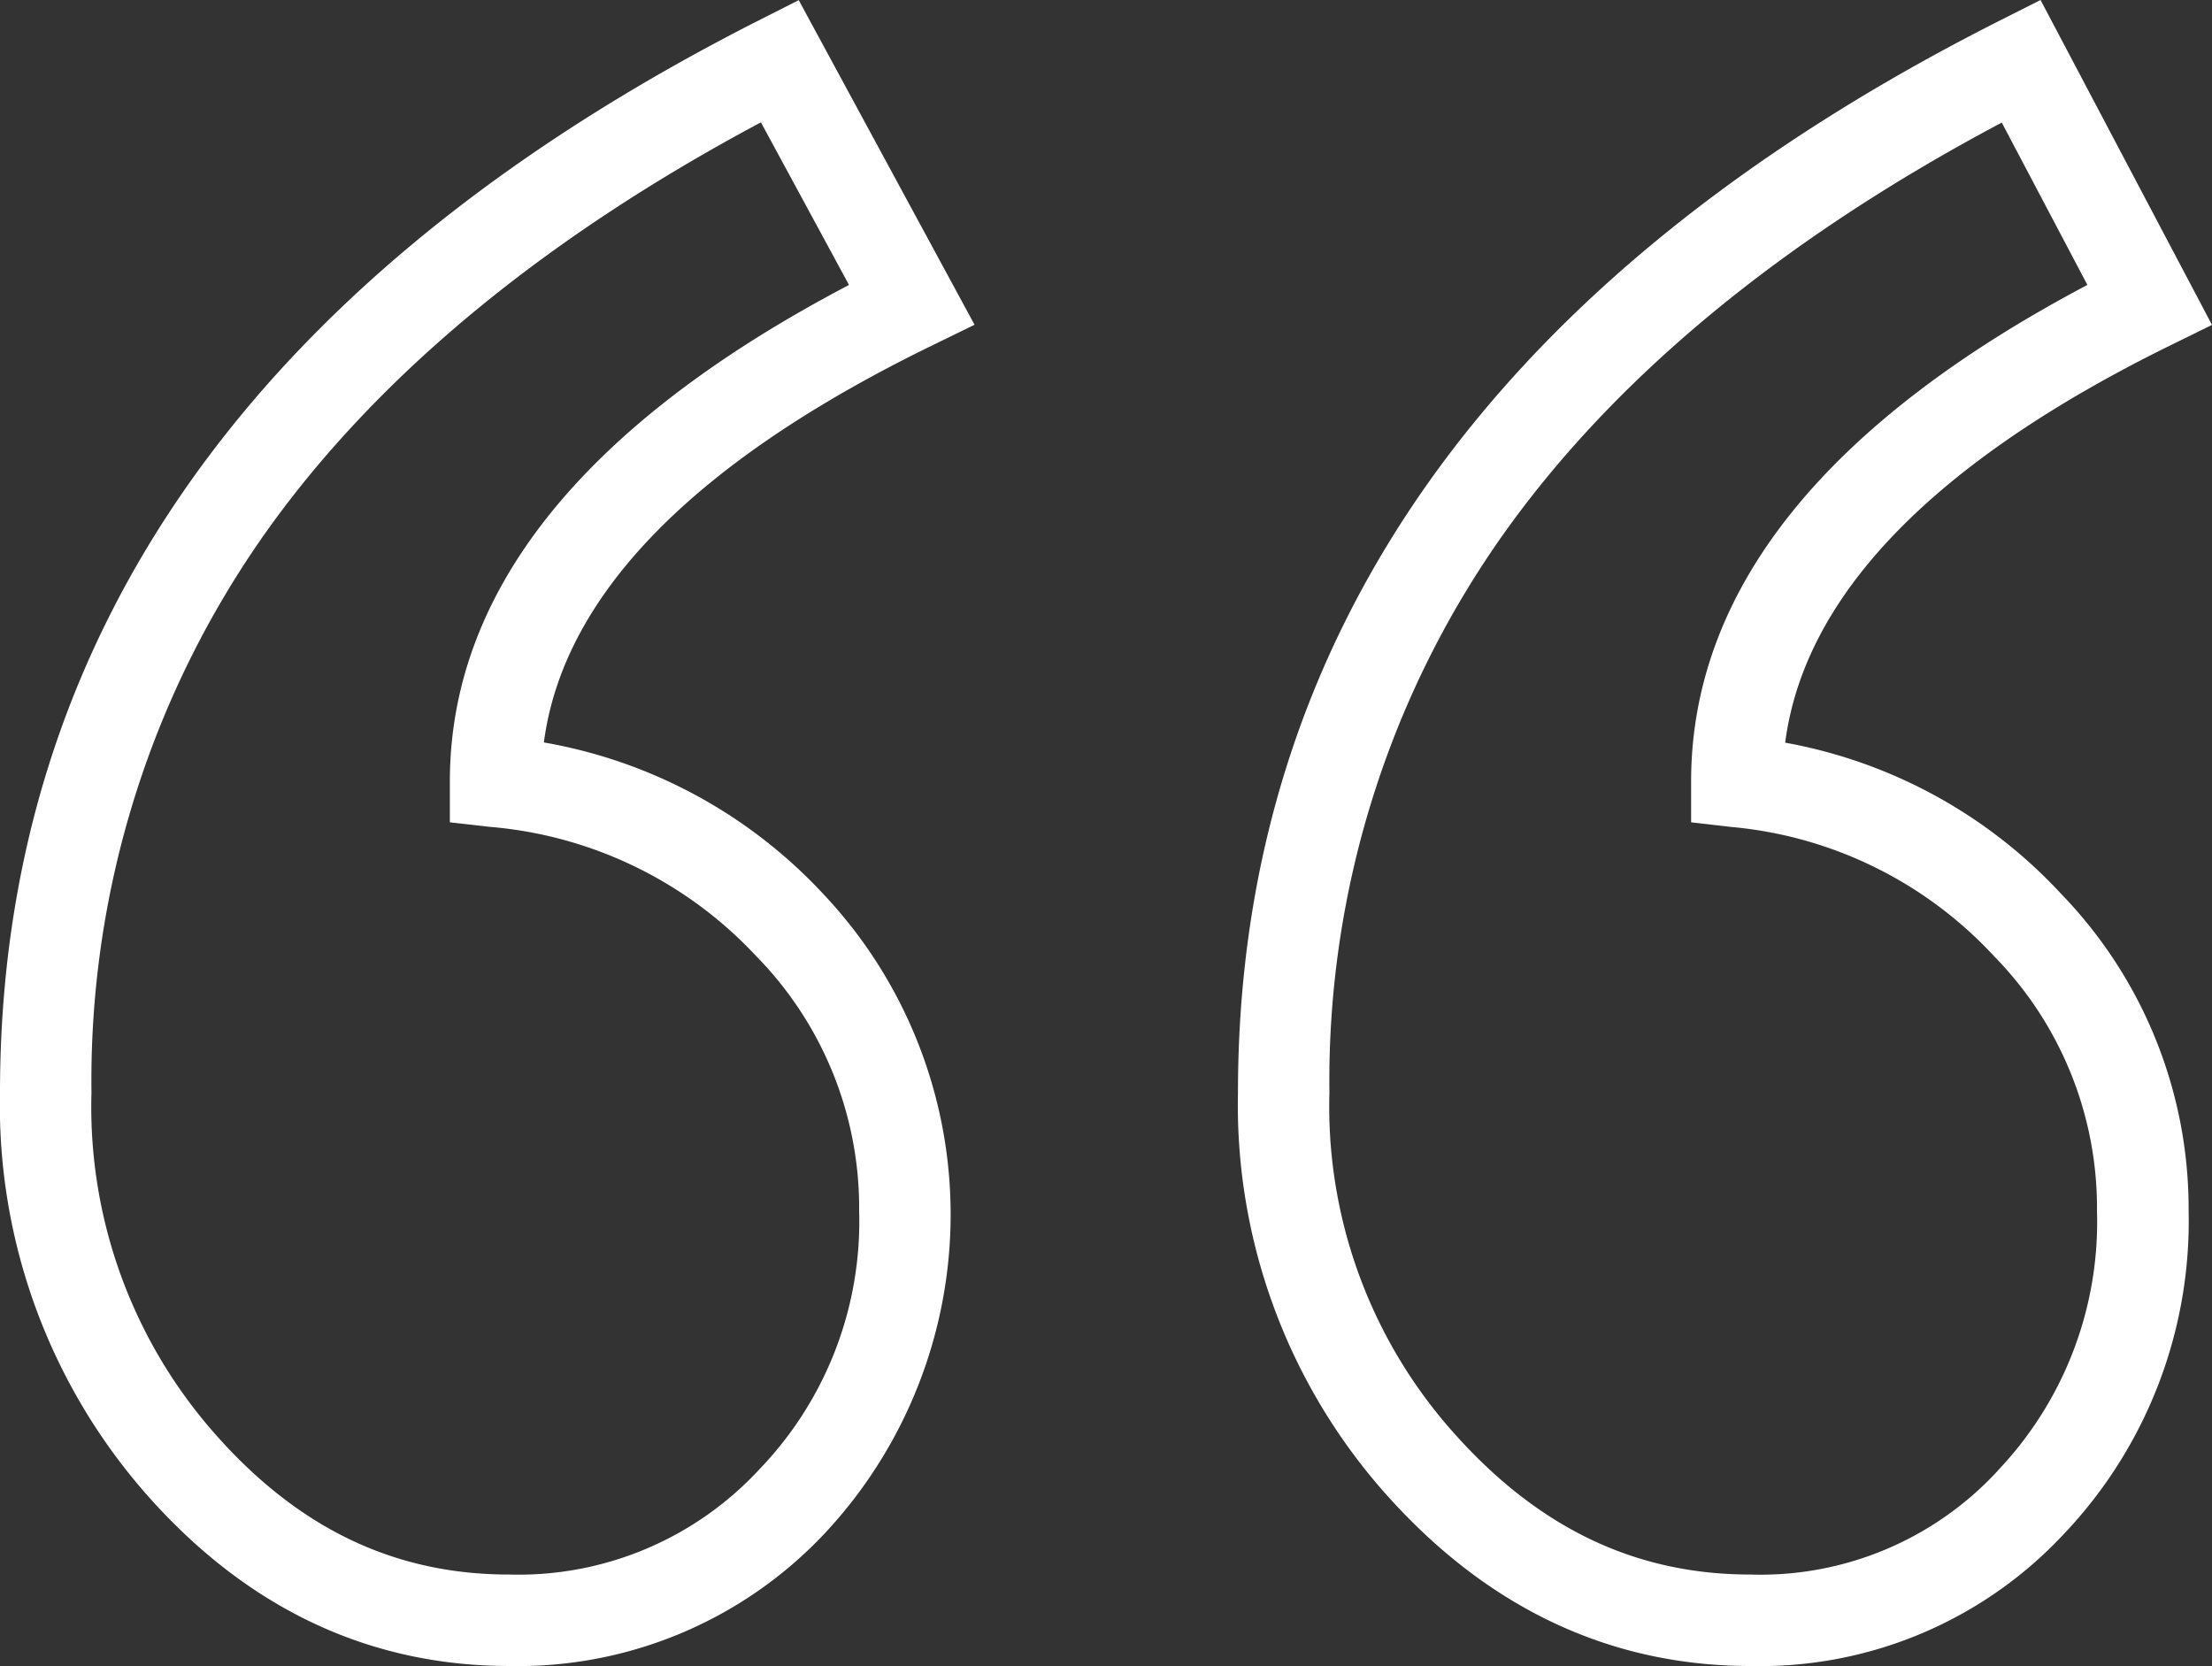 <svg xmlns="http://www.w3.org/2000/svg" xmlns:xlink="http://www.w3.org/1999/xlink" width="111.091" height="83.674" viewBox="0 0 111.091 83.674"><rect x="0" y="0" width="111.091" height="83.674" fill="#333333" stroke="none"/><defs><clipPath id="clip-path"><rect id="Rectangle_299" data-name="Rectangle 299" width="111.091" height="83.674" fill="#fff"></rect></clipPath></defs><g id="Groupe_248" data-name="Groupe 248" transform="translate(270 81.035)"><g id="Groupe_247" data-name="Groupe 247" transform="translate(-270 -81.035)" clip-path="url(#clip-path)"><path id="Trac&#xE9;_515" data-name="Trac&#xE9; 515" d="M27.314,37.317c.976-7.4,7.515-14.093,19.476-19.928l2.154-1.051L40.114.034,38.12,1.044C12.826,13.867,0,31.987,0,54.9A29.589,29.589,0,0,0,7.461,75.2c5.02,5.639,11.112,8.5,18.109,8.5a21.129,21.129,0,0,0,15.844-6.654,23.451,23.451,0,0,0-.064-32.117,24.991,24.991,0,0,0-14.035-7.613M38.094,73.87a16.482,16.482,0,0,1-12.525,5.237c-5.708,0-10.508-2.277-14.677-6.959A24.8,24.8,0,0,1,4.594,54.9a47.619,47.619,0,0,1,8.79-28.184C18.949,18.9,27.3,11.993,38.215,6.172l4.424,8.167c-13.3,6.972-20.046,15.354-20.046,24.936v2.052l2.038.231a20.622,20.622,0,0,1,13.357,6.5,18.048,18.048,0,0,1,5.16,12.789,17.953,17.953,0,0,1-5.053,13.02" transform="translate(0 -0.027)" fill="#fff"></path><path id="Trac&#xE9;_516" data-name="Trac&#xE9; 516" d="M314.024,37.3c.964-7.4,7.449-14.1,19.315-19.939l2.121-1.043L326.849,0l-2.013,1.016c-25.41,12.822-38.294,30.943-38.294,53.861A29.393,29.393,0,0,0,294.1,75.185c5.076,5.632,11.193,8.489,18.184,8.489a20.854,20.854,0,0,0,15.771-6.667,22.809,22.809,0,0,0,6.231-16.185A22.741,22.741,0,0,0,327.89,44.9,24.916,24.916,0,0,0,314.024,37.3m10.685,36.559A16.216,16.216,0,0,1,312.28,79.08c-5.713,0-10.545-2.28-14.771-6.97a24.607,24.607,0,0,1-6.374-17.233A47.463,47.463,0,0,1,299.964,26.7c5.59-7.82,13.973-14.725,24.938-20.544l4.3,8.155C316,21.283,309.3,29.666,309.3,39.249V41.3l2.033.235a20.474,20.474,0,0,1,13.192,6.5,18.046,18.046,0,0,1,5.159,12.789,18.118,18.118,0,0,1-4.98,13.033" transform="translate(-224.369)" fill="#fff"></path></g></g></svg>